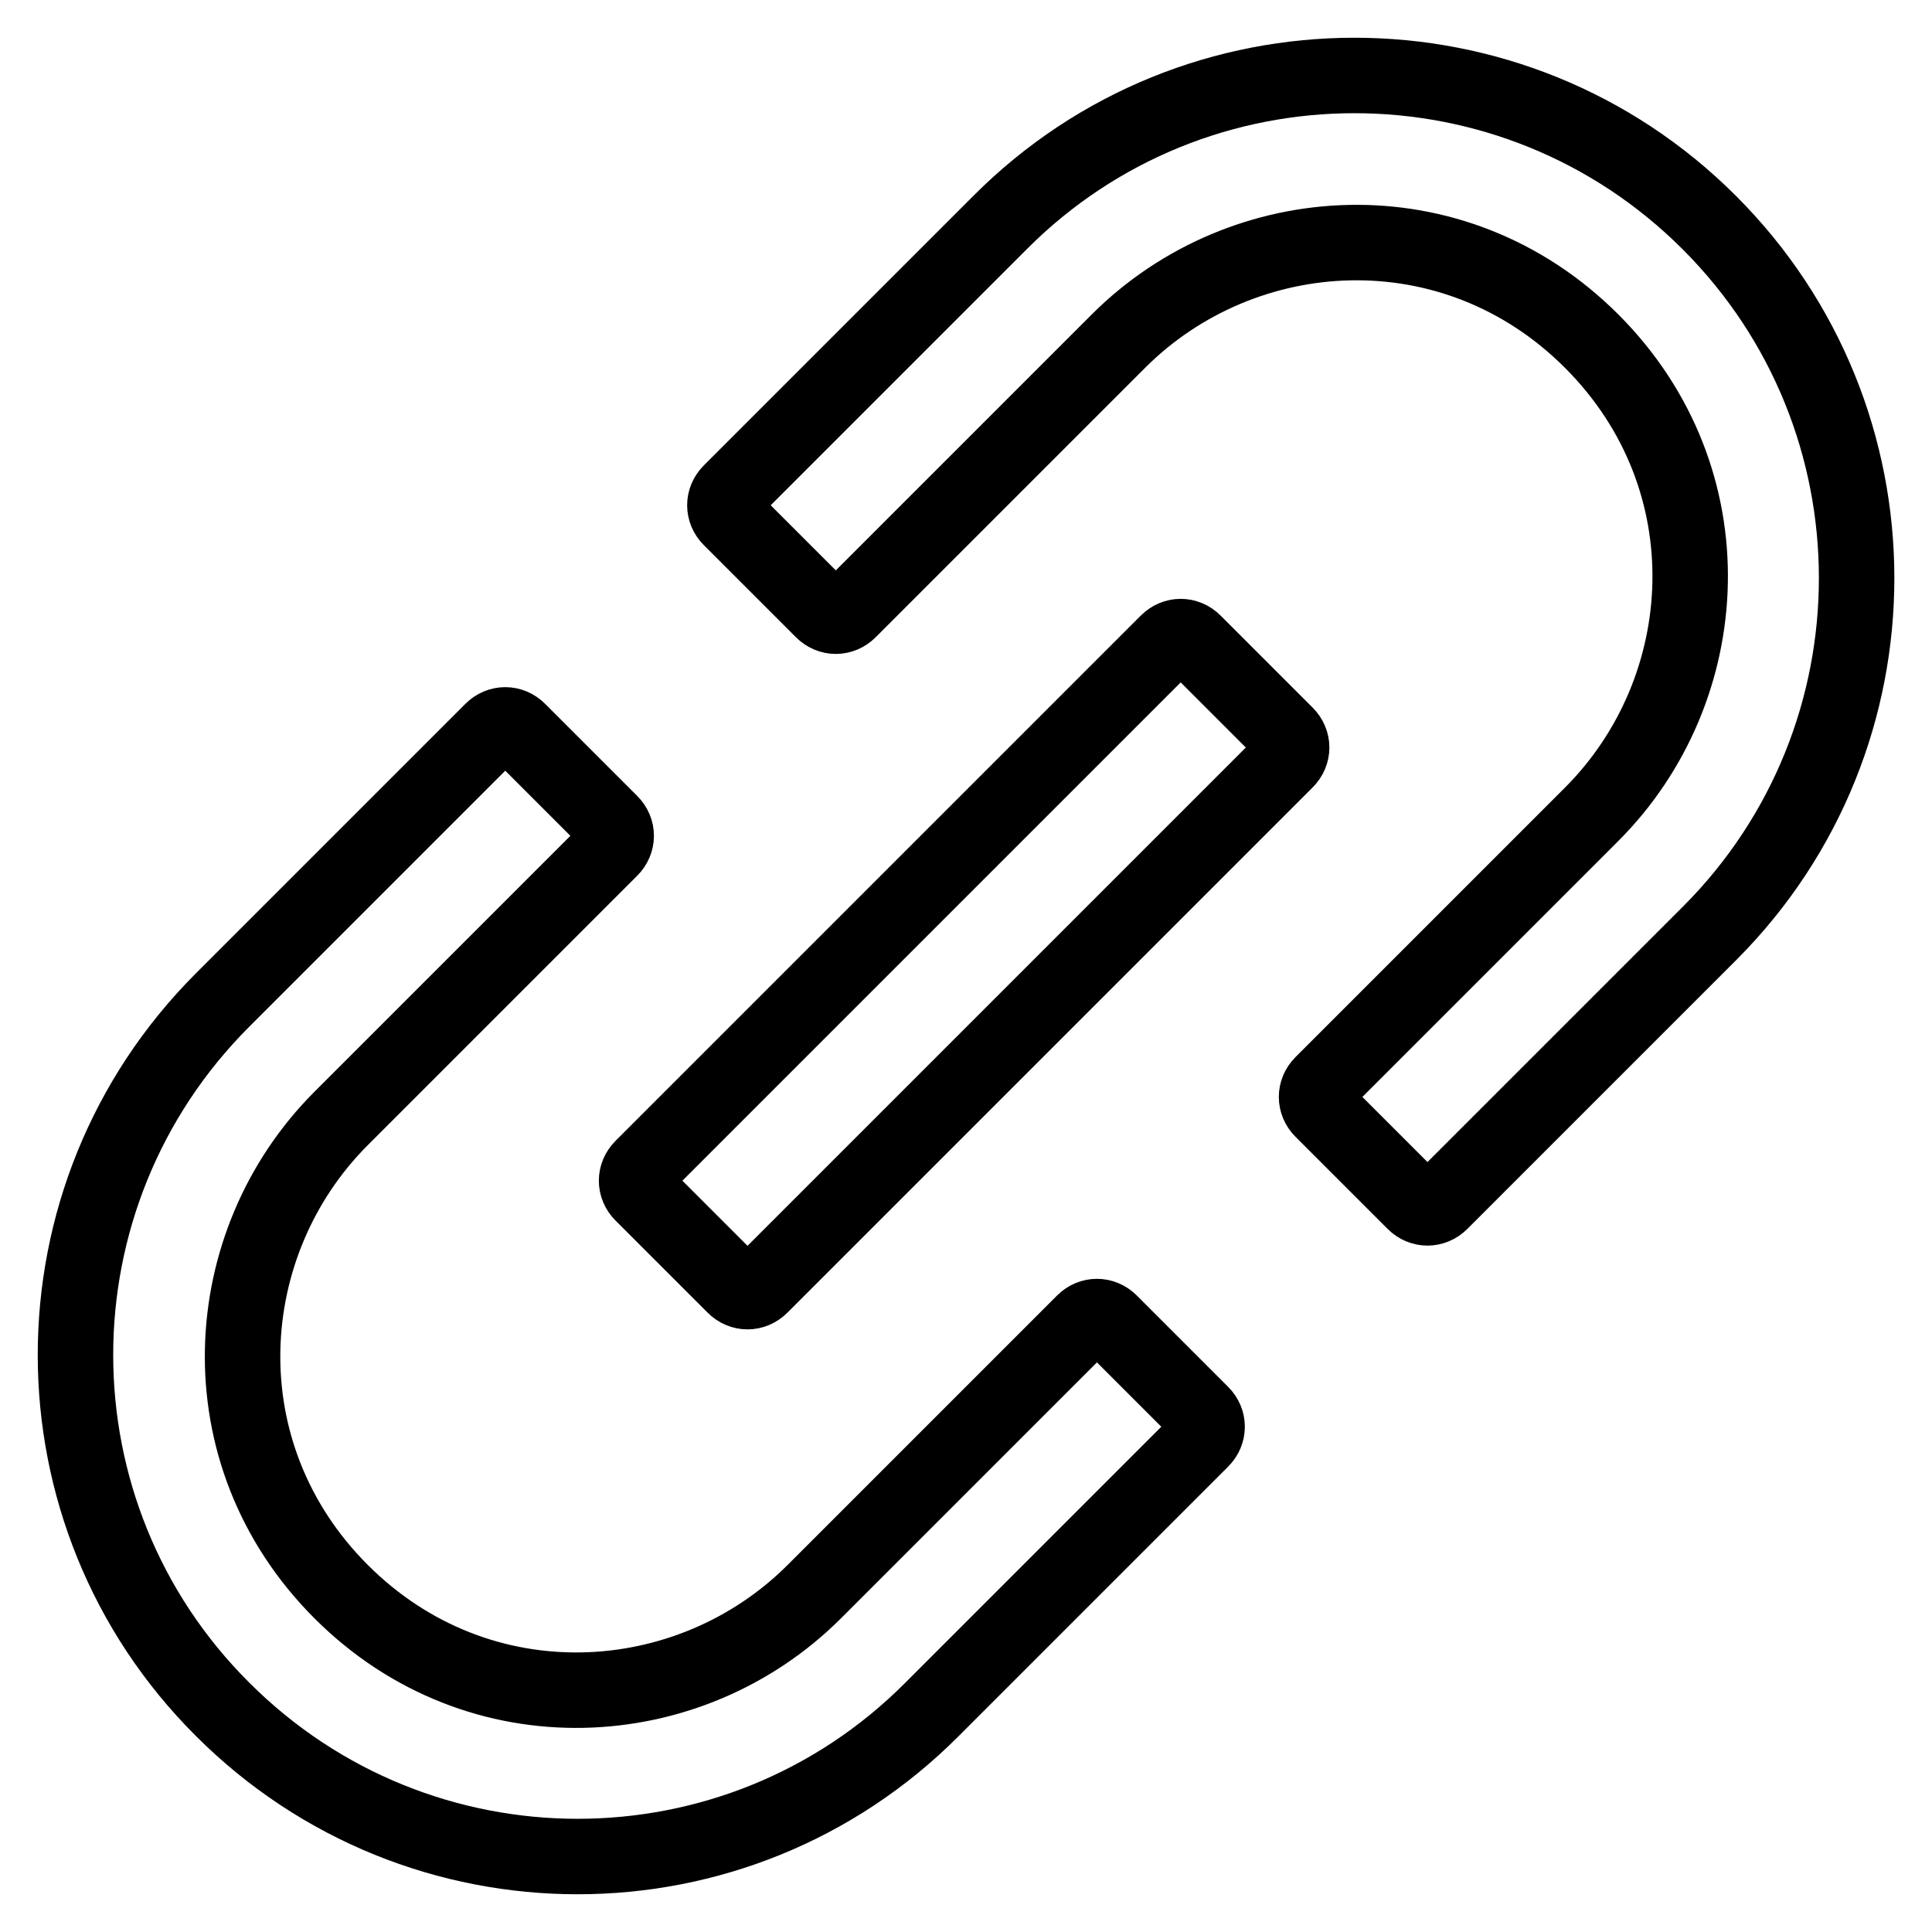 <?xml version="1.0" encoding="utf-8"?>
<!-- Svg Vector Icons : http://www.onlinewebfonts.com/icon -->
<!DOCTYPE svg PUBLIC "-//W3C//DTD SVG 1.1//EN" "http://www.w3.org/Graphics/SVG/1.1/DTD/svg11.dtd">
<svg version="1.1" xmlns="http://www.w3.org/2000/svg" xmlns:xlink="http://www.w3.org/1999/xlink" x="0px" y="0px" viewBox="0 0 256 256" enable-background="new 0 0 256 256" xml:space="preserve">
<g> <path stroke-width="10" fill-opacity="0" stroke="#000000"  d="M147.1,175.2c-1-1-2.5-1-3.5,0l-35.7,35.7c-16.5,16.5-44.4,18.3-62.7,0c-18.3-18.3-16.5-46.2,0-62.7 l35.7-35.7c1-1,1-2.5,0-3.5L68.7,96.8c-1-1-2.5-1-3.5,0l-35.7,35.7c-26,26-26,68.1,0,94c26,26,68.1,26,94,0l35.7-35.7 c1-1,1-2.5,0-3.5L147.1,175.2z M226.5,29.5c-26-26-68.1-26-94,0L96.8,65.2c-1,1-1,2.5,0,3.5L109,80.9c1,1,2.5,1,3.5,0l35.7-35.7 c16.5-16.5,44.4-18.3,62.7,0c18.3,18.3,16.5,46.2,0,62.7l-35.7,35.7c-1,1-1,2.5,0,3.5l12.2,12.2c1,1,2.5,1,3.5,0l35.7-35.7 C252.5,97.6,252.5,55.5,226.5,29.5L226.5,29.5z M158.2,85.1c-1-1-2.5-1-3.5,0l-69.6,69.6c-1,1-1,2.5,0,3.5l12.2,12.2 c1,1,2.5,1,3.5,0l69.6-69.6c1-1,1-2.5,0-3.5L158.2,85.1z"/></g>
</svg>